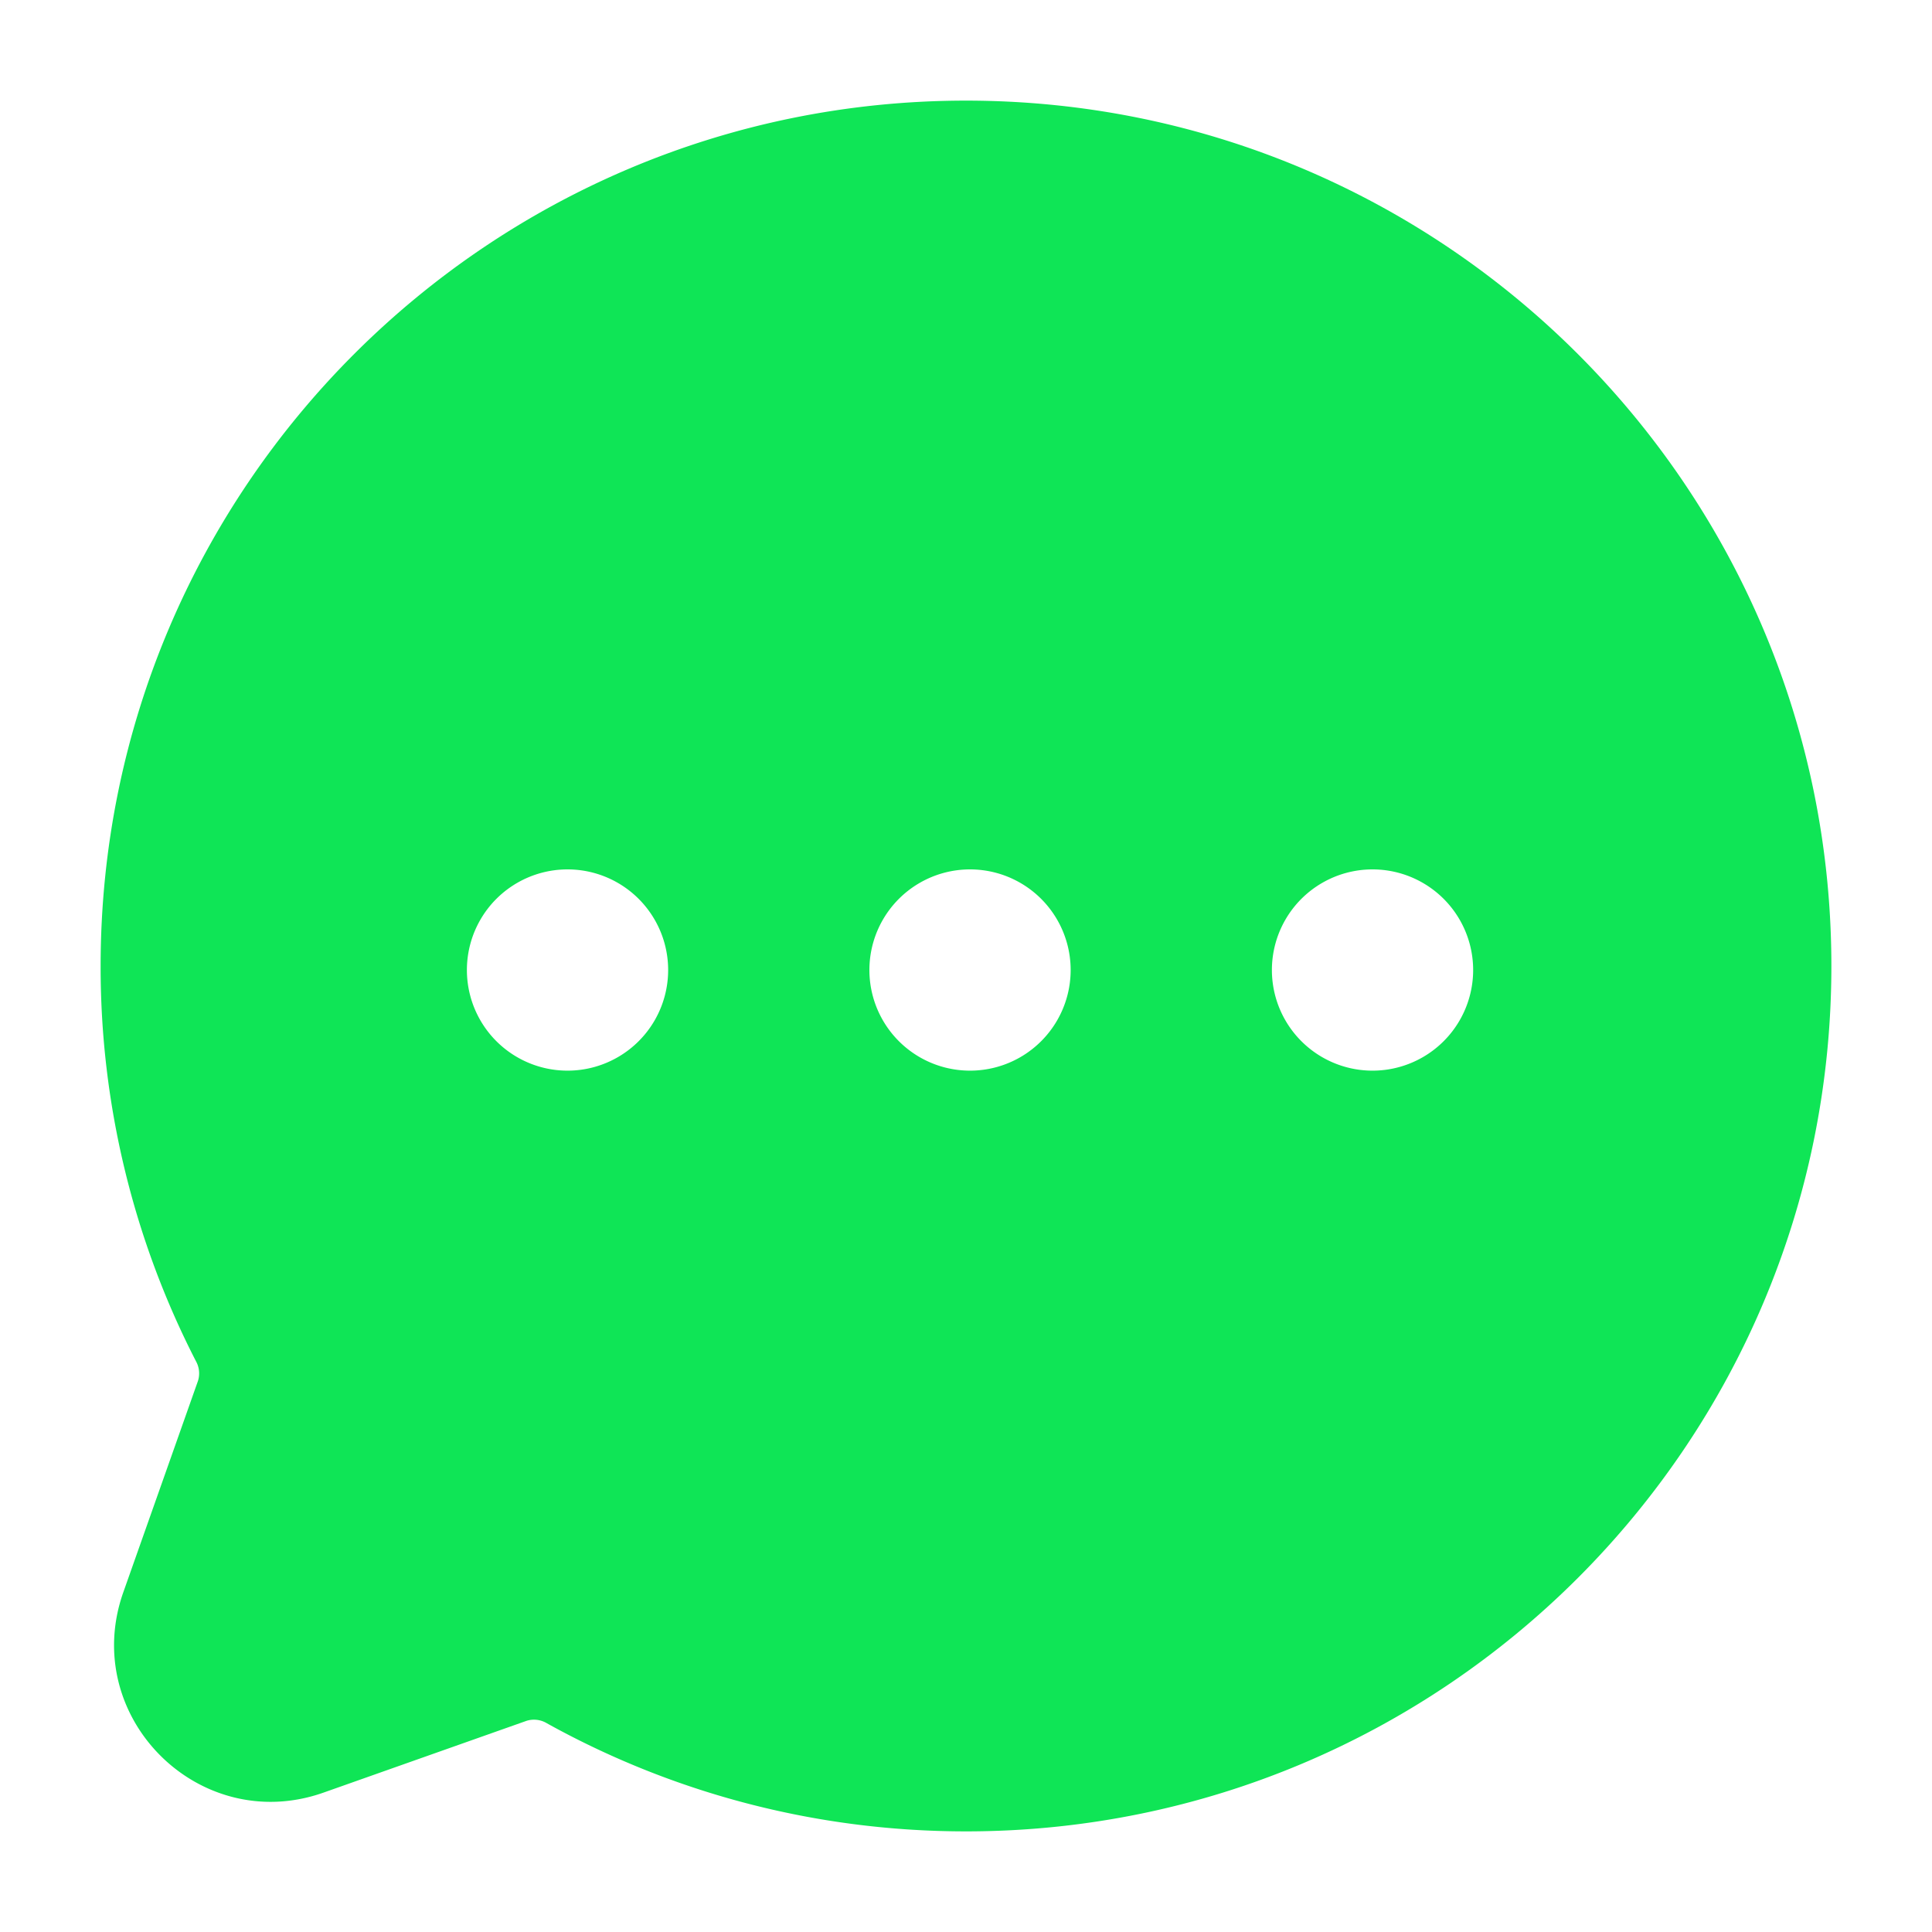 <svg xmlns="http://www.w3.org/2000/svg" fill="none" viewBox="0 0 24 24" id="svg_message" width="100%" height="100%"><g><path fill="#0FE556" fill-rule="evenodd" d="M1.25 12C1.25 6.063 6.063 1.25 12 1.25S22.75 6.063 22.75 12 17.937 22.75 12 22.75c-1.887 0-3.662-.487-5.205-1.342a.311.311 0 0 0-.252-.032l-2.523.892c-1.545.546-3.034-.943-2.488-2.489l.928-2.627a.31.31 0 0 0-.026-.243A10.708 10.708 0 0 1 1.25 12Zm5.8 1.3a1.25 1.25 0 1 0 0-2.5 1.25 1.25 0 0 0 0 2.5Zm6.25-1.25a1.25 1.25 0 1 1-2.5 0 1.25 1.25 0 0 1 2.5 0Zm3.75 1.25a1.25 1.25 0 1 0 0-2.5 1.25 1.25 0 0 0 0 2.5Z" clip-rule="evenodd"></path></g></svg>